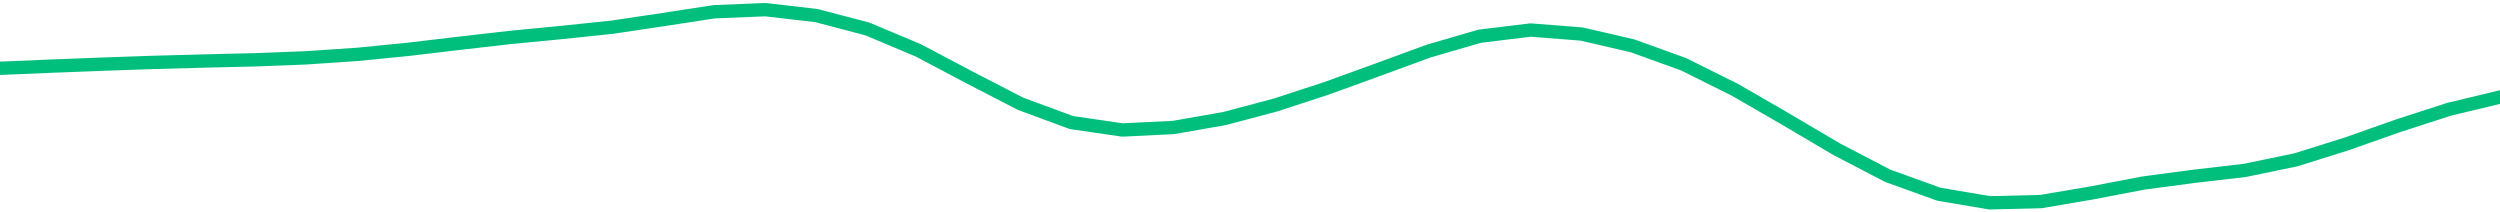 <svg height="17" viewBox="0 0 150 12.75" width="200" xmlns="http://www.w3.org/2000/svg"><defs><style>*{stroke-linecap:butt;stroke-linejoin:round}</style></defs><g id="figure_1"><path d="M0 12.75h150V0H0z" style="fill:none" id="patch_1"/><g id="axes_1"><path clip-path="url(#p963e4711bd)" d="m0 4.097 3.061-.128 3.061-.118 3.062-.107 3.06-.083 3.062-.073 3.061-.118 3.062-.207 3.06-.303 3.062-.363 3.061-.35 3.061-.296 3.062-.32 3.06-.457 3.062-.47L45.918.58l3.062.353 3.06.804 3.062 1.286 3.061 1.62 3.061 1.58 3.062 1.13 3.06.446 3.062-.15 3.061-.536 3.062-.813 3.06-1 3.062-1.11 3.061-1.123 3.062-.892 3.06-.373 3.062.24 3.061.71 3.061 1.106 3.062 1.524 3.06 1.767 3.062 1.807 3.061 1.592 3.062 1.104 3.06.518 3.062-.075 3.061-.52 3.061-.587 3.062-.408 3.06-.356 3.062-.635 3.061-.96 3.062-1.08 3.06-.99L150 5.823" style="fill:none;stroke:#00bf7c;stroke-linecap:square;stroke-width:.8" id="line2d_1"/></g></g><defs><clipPath id="p963e4711bd"><path d="M0 0h150v12.75H0z"/></clipPath></defs></svg>
